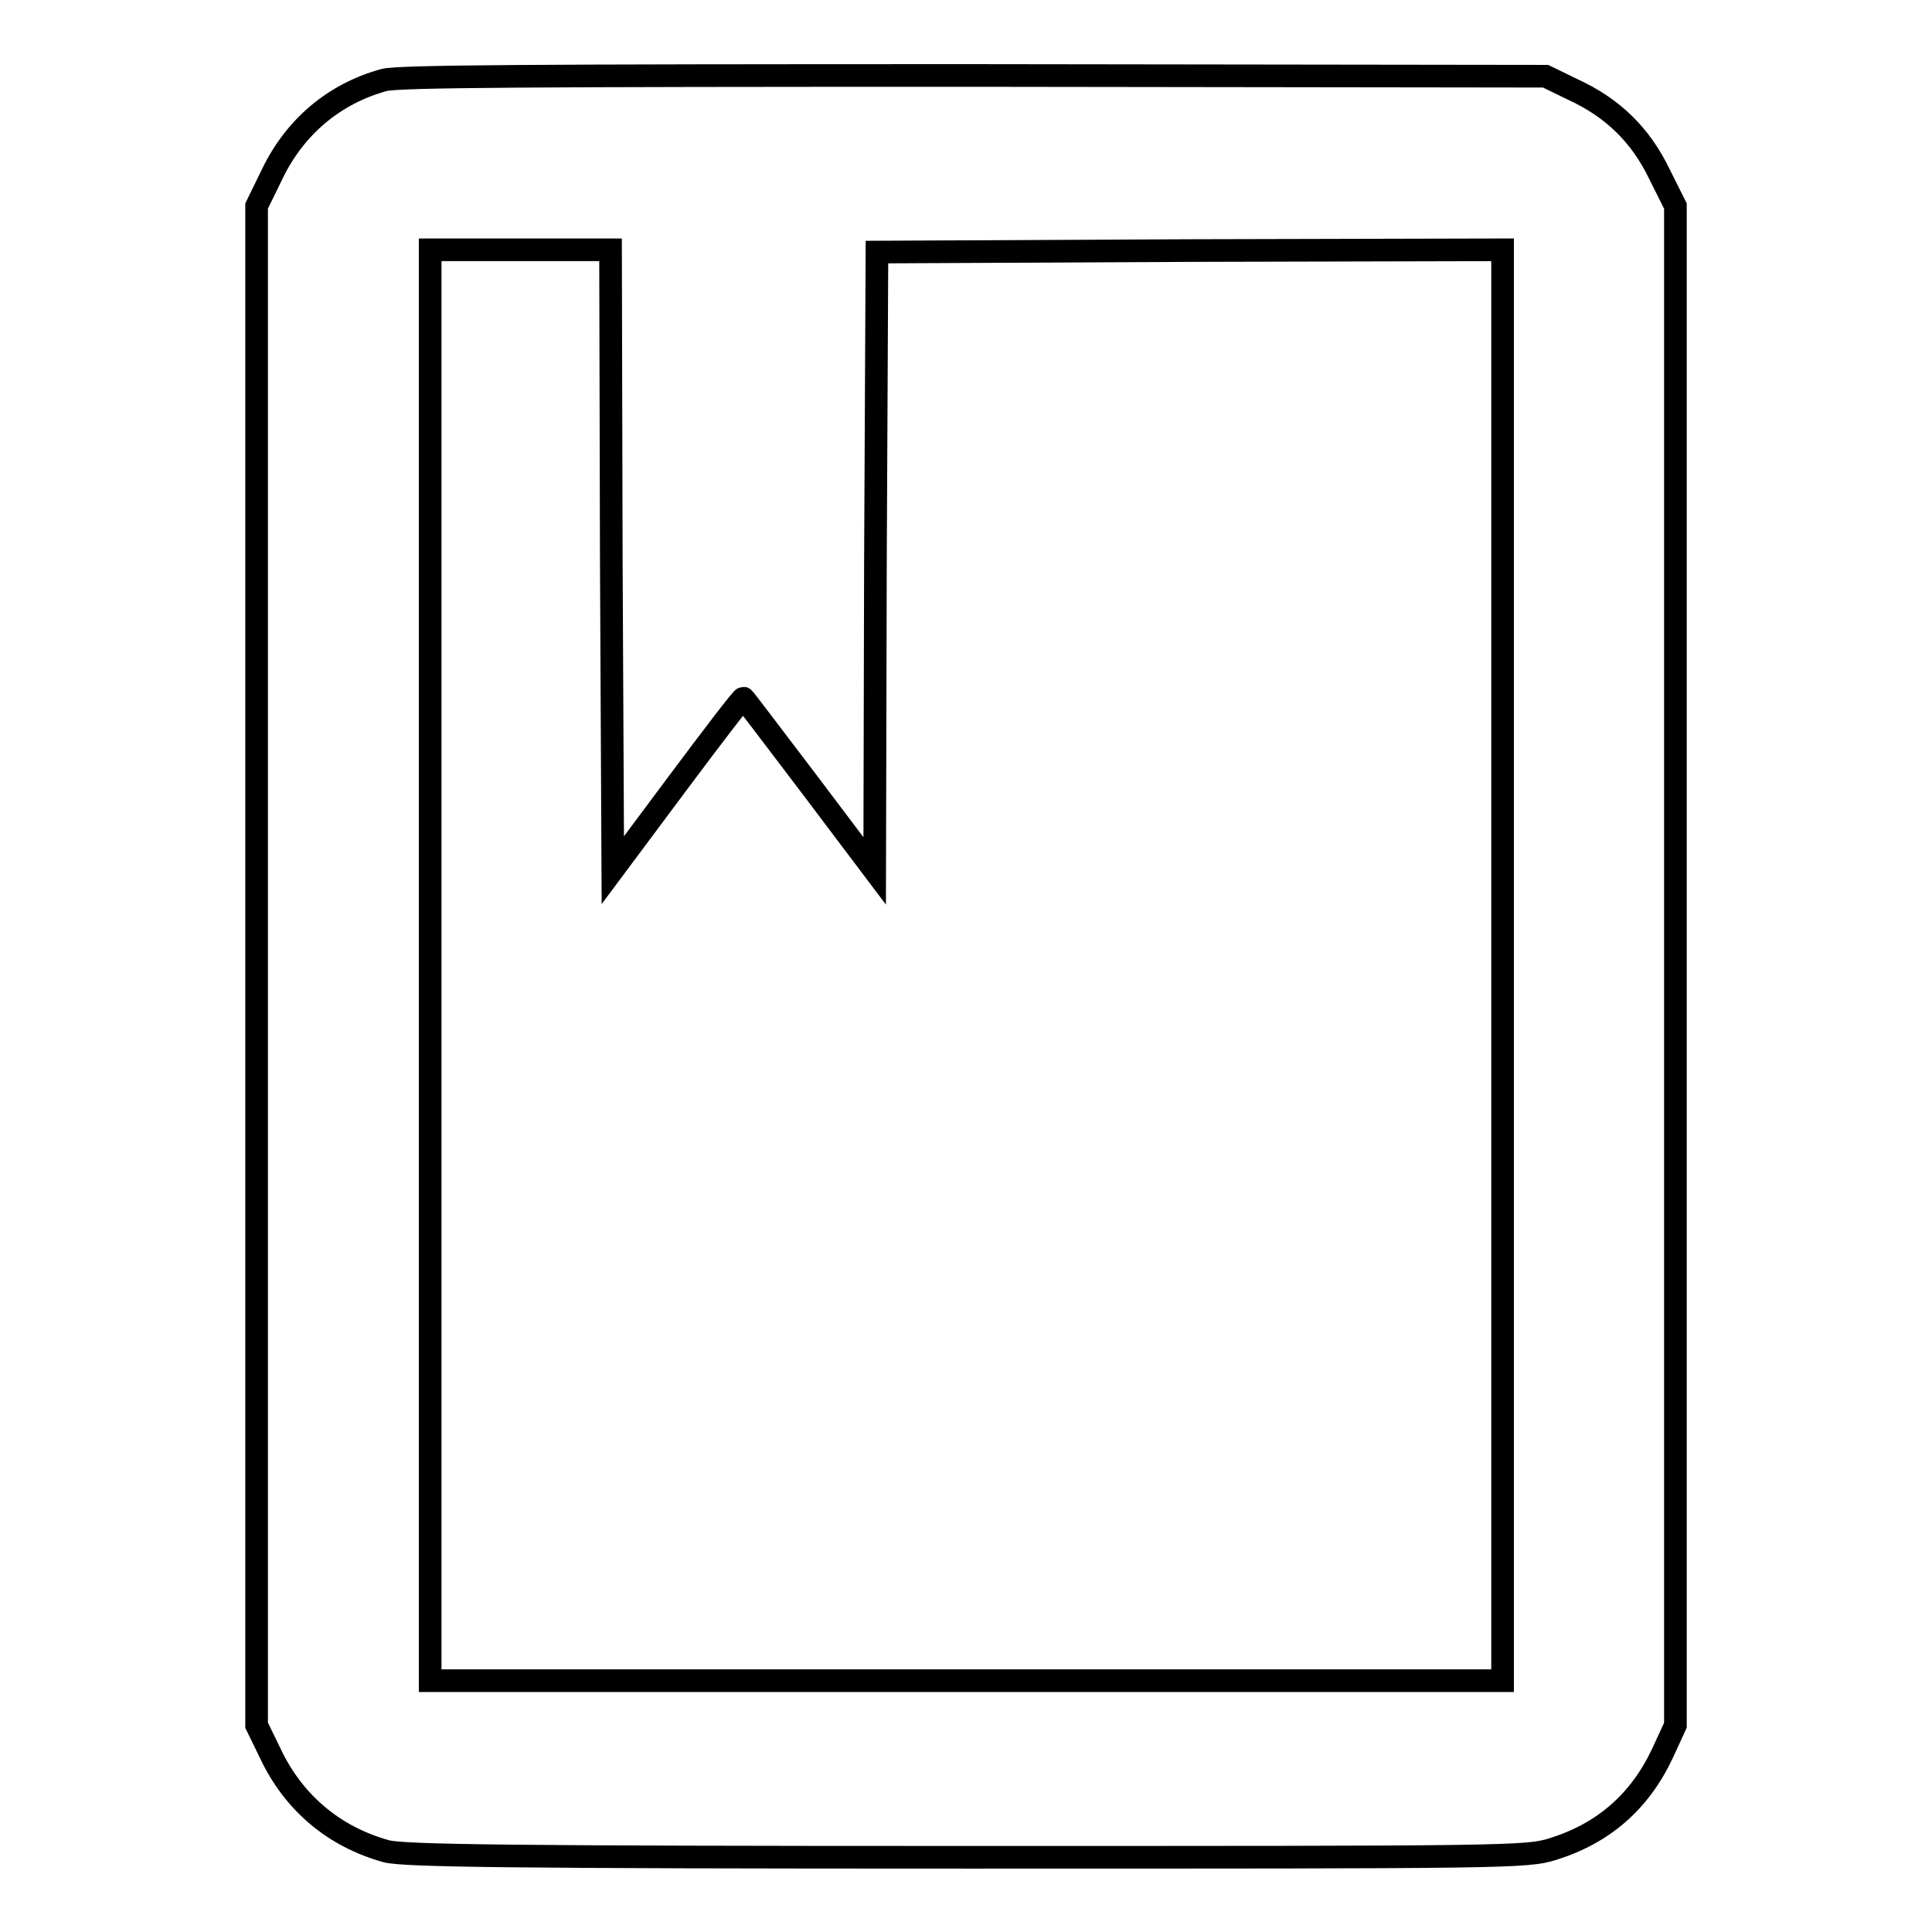 <?xml version="1.0" encoding="utf-8"?>
<!-- Svg Vector Icons : http://www.onlinewebfonts.com/icon -->
<!DOCTYPE svg PUBLIC "-//W3C//DTD SVG 1.1//EN" "http://www.w3.org/Graphics/SVG/1.1/DTD/svg11.dtd">
<svg version="1.1" xmlns="http://www.w3.org/2000/svg" xmlns:xlink="http://www.w3.org/1999/xlink" x="0px" y="0px" viewBox="0 0 256 256" enable-background="new 0 0 256 256" xml:space="preserve">
<g><g><g><path stroke-width="3" fill-opacity="0" stroke="#000000"  d="M50.9,10.6c-6.6,1.8-11.8,6.2-14.8,12.4L34,27.3v100.6v100.7l1.8,3.7c3.1,6.6,8.5,11.1,15.4,13c2.3,0.6,15.9,0.8,76.9,0.8c72.2,0,74.2,0,77.7-1.1c6.7-2.1,11.5-6.3,14.5-12.7l1.7-3.7V127.9V27.3l-2.1-4.2c-2.5-5.2-6.2-8.8-11.4-11.2l-3.7-1.8L129.1,10C69.7,10,52.9,10.1,50.9,10.6z M81,74.2l0.2,41.1l8.5-11.4c4.7-6.3,8.6-11.4,8.8-11.4c0.1,0,4,5.2,8.8,11.5l8.6,11.4l0.1-41l0.2-41l41.5-0.2l41.4-0.1v94.8v94.8h-71H57v-94.8V33.1H69h11.9L81,74.2z"/></g></g></g>
</svg>